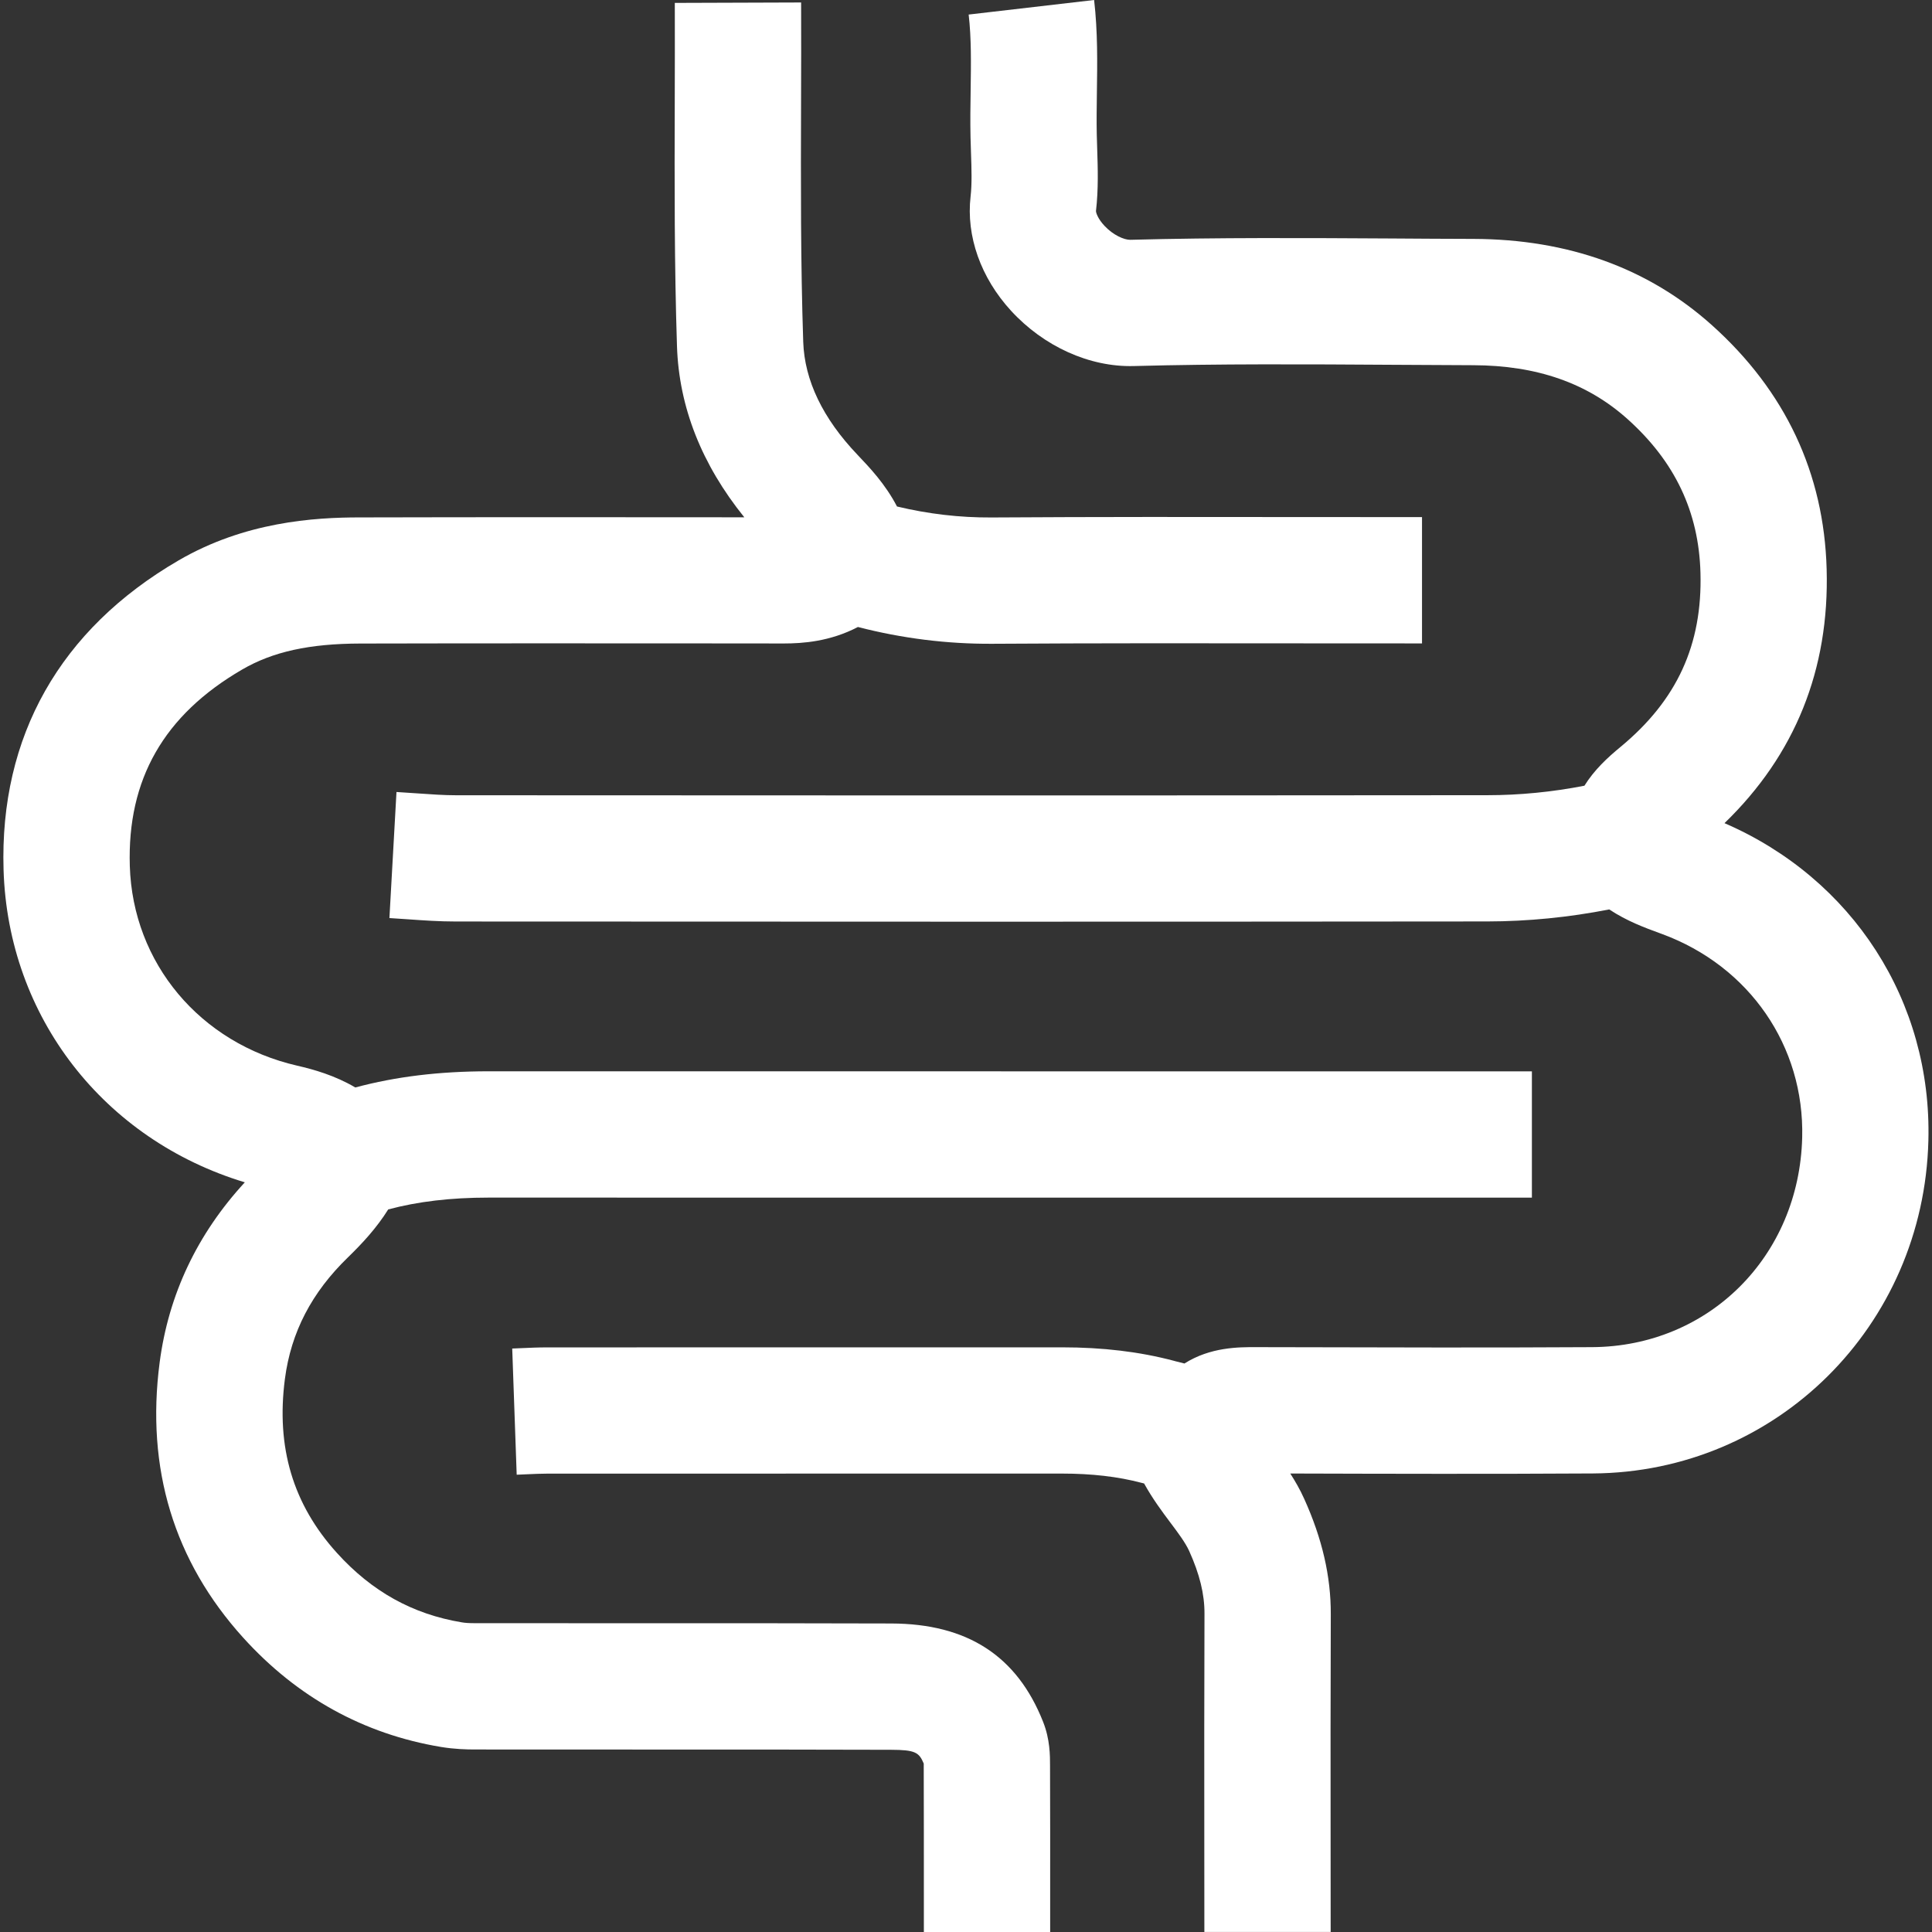 <?xml version="1.0" encoding="utf-8"?>
<!-- Generator: Adobe Illustrator 25.2.1, SVG Export Plug-In . SVG Version: 6.00 Build 0)  -->
<svg version="1.1" id="Layer_1" xmlns="http://www.w3.org/2000/svg" xmlns:xlink="http://www.w3.org/1999/xlink" x="0px" y="0px"
	 viewBox="0 0 32 32" style="enable-background:new 0 0 32 32;" xml:space="preserve">
<rect x="0" y="0" width="32" height="32" fill="#333333" stroke="none"/>
<style type="text/css">
	.st0{fill:none;stroke:#FFFFFF;stroke-width:27;stroke-miterlimit:10;}
	.st1{fill:#FFFFFF;}
</style>
<g>
	<path class="st1" d="M17.392,29.253c0-0.177,0-0.444-0.115-0.734c-0.432-1.092-1.254-1.625-2.514-1.629
		c-1.355-0.005-2.732-0.004-4.063-0.004c-0.945,0-1.889,0-2.833-0.001c-0.095,0-0.163-0.004-0.219-0.014
		c-0.814-0.135-1.49-0.511-2.068-1.15c-0.727-0.804-1.009-1.747-0.861-2.882c0.101-0.773,0.443-1.432,1.047-2.016
		C6,20.595,6.236,20.342,6.43,20.032c0.489-0.131,1.034-0.196,1.663-0.196c0.001,0,0.002,0,0.003,0
		c4.42,0.001,8.839,0.001,13.259,0.001l4.018,0v-2.092l-4.018,0c-4.419,0-8.839,0-13.258-0.001c-0.001,0-0.003,0-0.004,0
		c-0.816,0-1.539,0.088-2.208,0.268c-0.339-0.2-0.688-0.298-0.962-0.361c-1.61-0.37-2.724-1.699-2.773-3.308
		c-0.044-1.435,0.565-2.5,1.86-3.253c0.509-0.296,1.113-0.429,1.959-0.431c2.06-0.005,4.156-0.003,6.183-0.002l0.825,0.001
		c0.001,0,0.003,0,0.004,0c0.312,0,0.766-0.031,1.229-0.273c0.731,0.189,1.478,0.282,2.222,0.278
		c1.718-0.011,3.466-0.009,5.157-0.007c0.655,0.001,1.309,0.001,1.964,0.001V8.565c-0.654,0-1.308-0.001-1.962-0.001
		c-1.695-0.002-3.447-0.004-5.172,0.007c-0.52,0.003-1.046-0.058-1.562-0.182c-0.194-0.373-0.457-0.649-0.655-0.857
		c-0.574-0.602-0.876-1.231-0.898-1.868c-0.044-1.312-0.04-2.657-0.036-3.958c0.002-0.555,0.003-1.11,0.001-1.665l-2.092,0.007
		c0.002,0.551,0,1.102-0.001,1.653c-0.004,1.319-0.007,2.684,0.037,4.034c0.033,1.007,0.409,1.958,1.115,2.833l-0.174,0
		c-2.028-0.002-4.126-0.003-6.19,0.002C5.197,8.569,4.052,8.645,2.958,9.282c-1.964,1.142-2.966,2.915-2.899,5.125
		c0.074,2.438,1.662,4.47,3.996,5.176c-0.789,0.857-1.264,1.86-1.411,2.986c-0.229,1.755,0.237,3.288,1.384,4.556
		c0.894,0.988,1.997,1.597,3.276,1.81c0.224,0.037,0.426,0.042,0.559,0.042c0.946,0.001,1.891,0.001,2.837,0.001
		c1.329,0,2.704-0.001,4.056,0.004c0.404,0.001,0.466,0.043,0.544,0.228c0,0.015,0,0.03,0,0.044l0,0.039
		c0.002,0.682,0.002,1.364,0.002,2.046l0,0.662h2.092l0-0.661c0-0.685,0.001-1.369-0.002-2.054L17.392,29.253z"/>
	<path class="st1" d="M28.563,13.634c1.17-1.132,1.739-2.545,1.692-4.207c-0.044-1.59-0.684-2.95-1.9-4.041
		c-1.052-0.944-2.38-1.424-3.949-1.429c-0.45-0.001-0.901-0.004-1.351-0.007c-1.418-0.008-2.885-0.017-4.335,0.022
		c-0.101,0.001-0.279-0.076-0.423-0.228c-0.115-0.121-0.146-0.226-0.144-0.25c0.042-0.364,0.03-0.716,0.02-1.026
		c-0.003-0.08-0.005-0.16-0.007-0.239c-0.005-0.227-0.001-0.457,0.002-0.701c0.007-0.49,0.015-0.997-0.046-1.528l-2.078,0.241
		c0.046,0.395,0.039,0.813,0.033,1.255c-0.004,0.252-0.008,0.512-0.002,0.778c0.002,0.088,0.005,0.176,0.008,0.265
		c0.009,0.26,0.017,0.506-0.007,0.715C16,3.909,16.244,4.599,16.744,5.145c0.544,0.594,1.303,0.937,2.033,0.918
		c1.415-0.038,2.864-0.03,4.266-0.021c0.453,0.003,0.905,0.005,1.358,0.007c1.054,0.003,1.891,0.295,2.558,0.894
		c0.783,0.703,1.178,1.534,1.206,2.543c0.033,1.194-0.388,2.111-1.325,2.886c-0.216,0.178-0.433,0.379-0.597,0.642
		c-0.534,0.104-1.074,0.157-1.606,0.157c-6.204,0.006-12.387,0.004-17.081,0.001c-0.201,0-0.415-0.015-0.641-0.031
		c-0.116-0.008-0.232-0.016-0.348-0.023L6.45,15.206c0.105,0.006,0.211,0.013,0.316,0.021c0.252,0.018,0.512,0.036,0.787,0.036
		c2.543,0.002,5.523,0.003,8.707,0.003c2.693,0,5.533-0.001,8.377-0.004c0.67-0.001,1.348-0.068,2.017-0.199
		c0.291,0.193,0.59,0.303,0.833,0.392l0.041,0.015c1.449,0.534,2.36,1.857,2.322,3.371c-0.05,1.968-1.545,3.46-3.478,3.472
		c-1.68,0.01-3.39,0.005-5.044,0.001l-0.524-0.001c-0.286-0.001-0.756-0.002-1.186,0.271c-0.047-0.011-0.106-0.026-0.154-0.039
		l-0.021-0.006c-0.567-0.15-1.174-0.223-1.857-0.223l-1.112,0c-2.47,0-4.941,0-7.411,0.001c-0.147,0-0.284,0.006-0.416,0.012
		c-0.054,0.002-0.108,0.005-0.163,0.007l0.074,2.09c0.061-0.002,0.122-0.005,0.183-0.008c0.115-0.005,0.223-0.01,0.322-0.01
		c2.47-0.001,4.94-0.001,7.41-0.001l1.111,0c0.5,0,0.932,0.05,1.322,0.153l0.02,0.005c0.008,0.002,0.016,0.004,0.024,0.006
		c0.138,0.25,0.296,0.463,0.435,0.648c0.128,0.17,0.248,0.331,0.311,0.469c0.174,0.385,0.255,0.715,0.254,1.039
		c-0.005,1.272-0.004,2.563-0.003,3.812c0,0.487,0.001,0.973,0.001,1.46h2.092c0-0.487,0-0.974-0.001-1.461
		c-0.001-1.247-0.002-2.536,0.003-3.803c0.002-0.625-0.142-1.25-0.44-1.909c-0.069-0.154-0.149-0.292-0.231-0.42
		c1.643,0.005,3.34,0.009,5.013-0.001c3.038-0.019,5.478-2.439,5.556-5.511C32.001,16.583,30.685,14.553,28.563,13.634z"/>
</g>
</svg>
